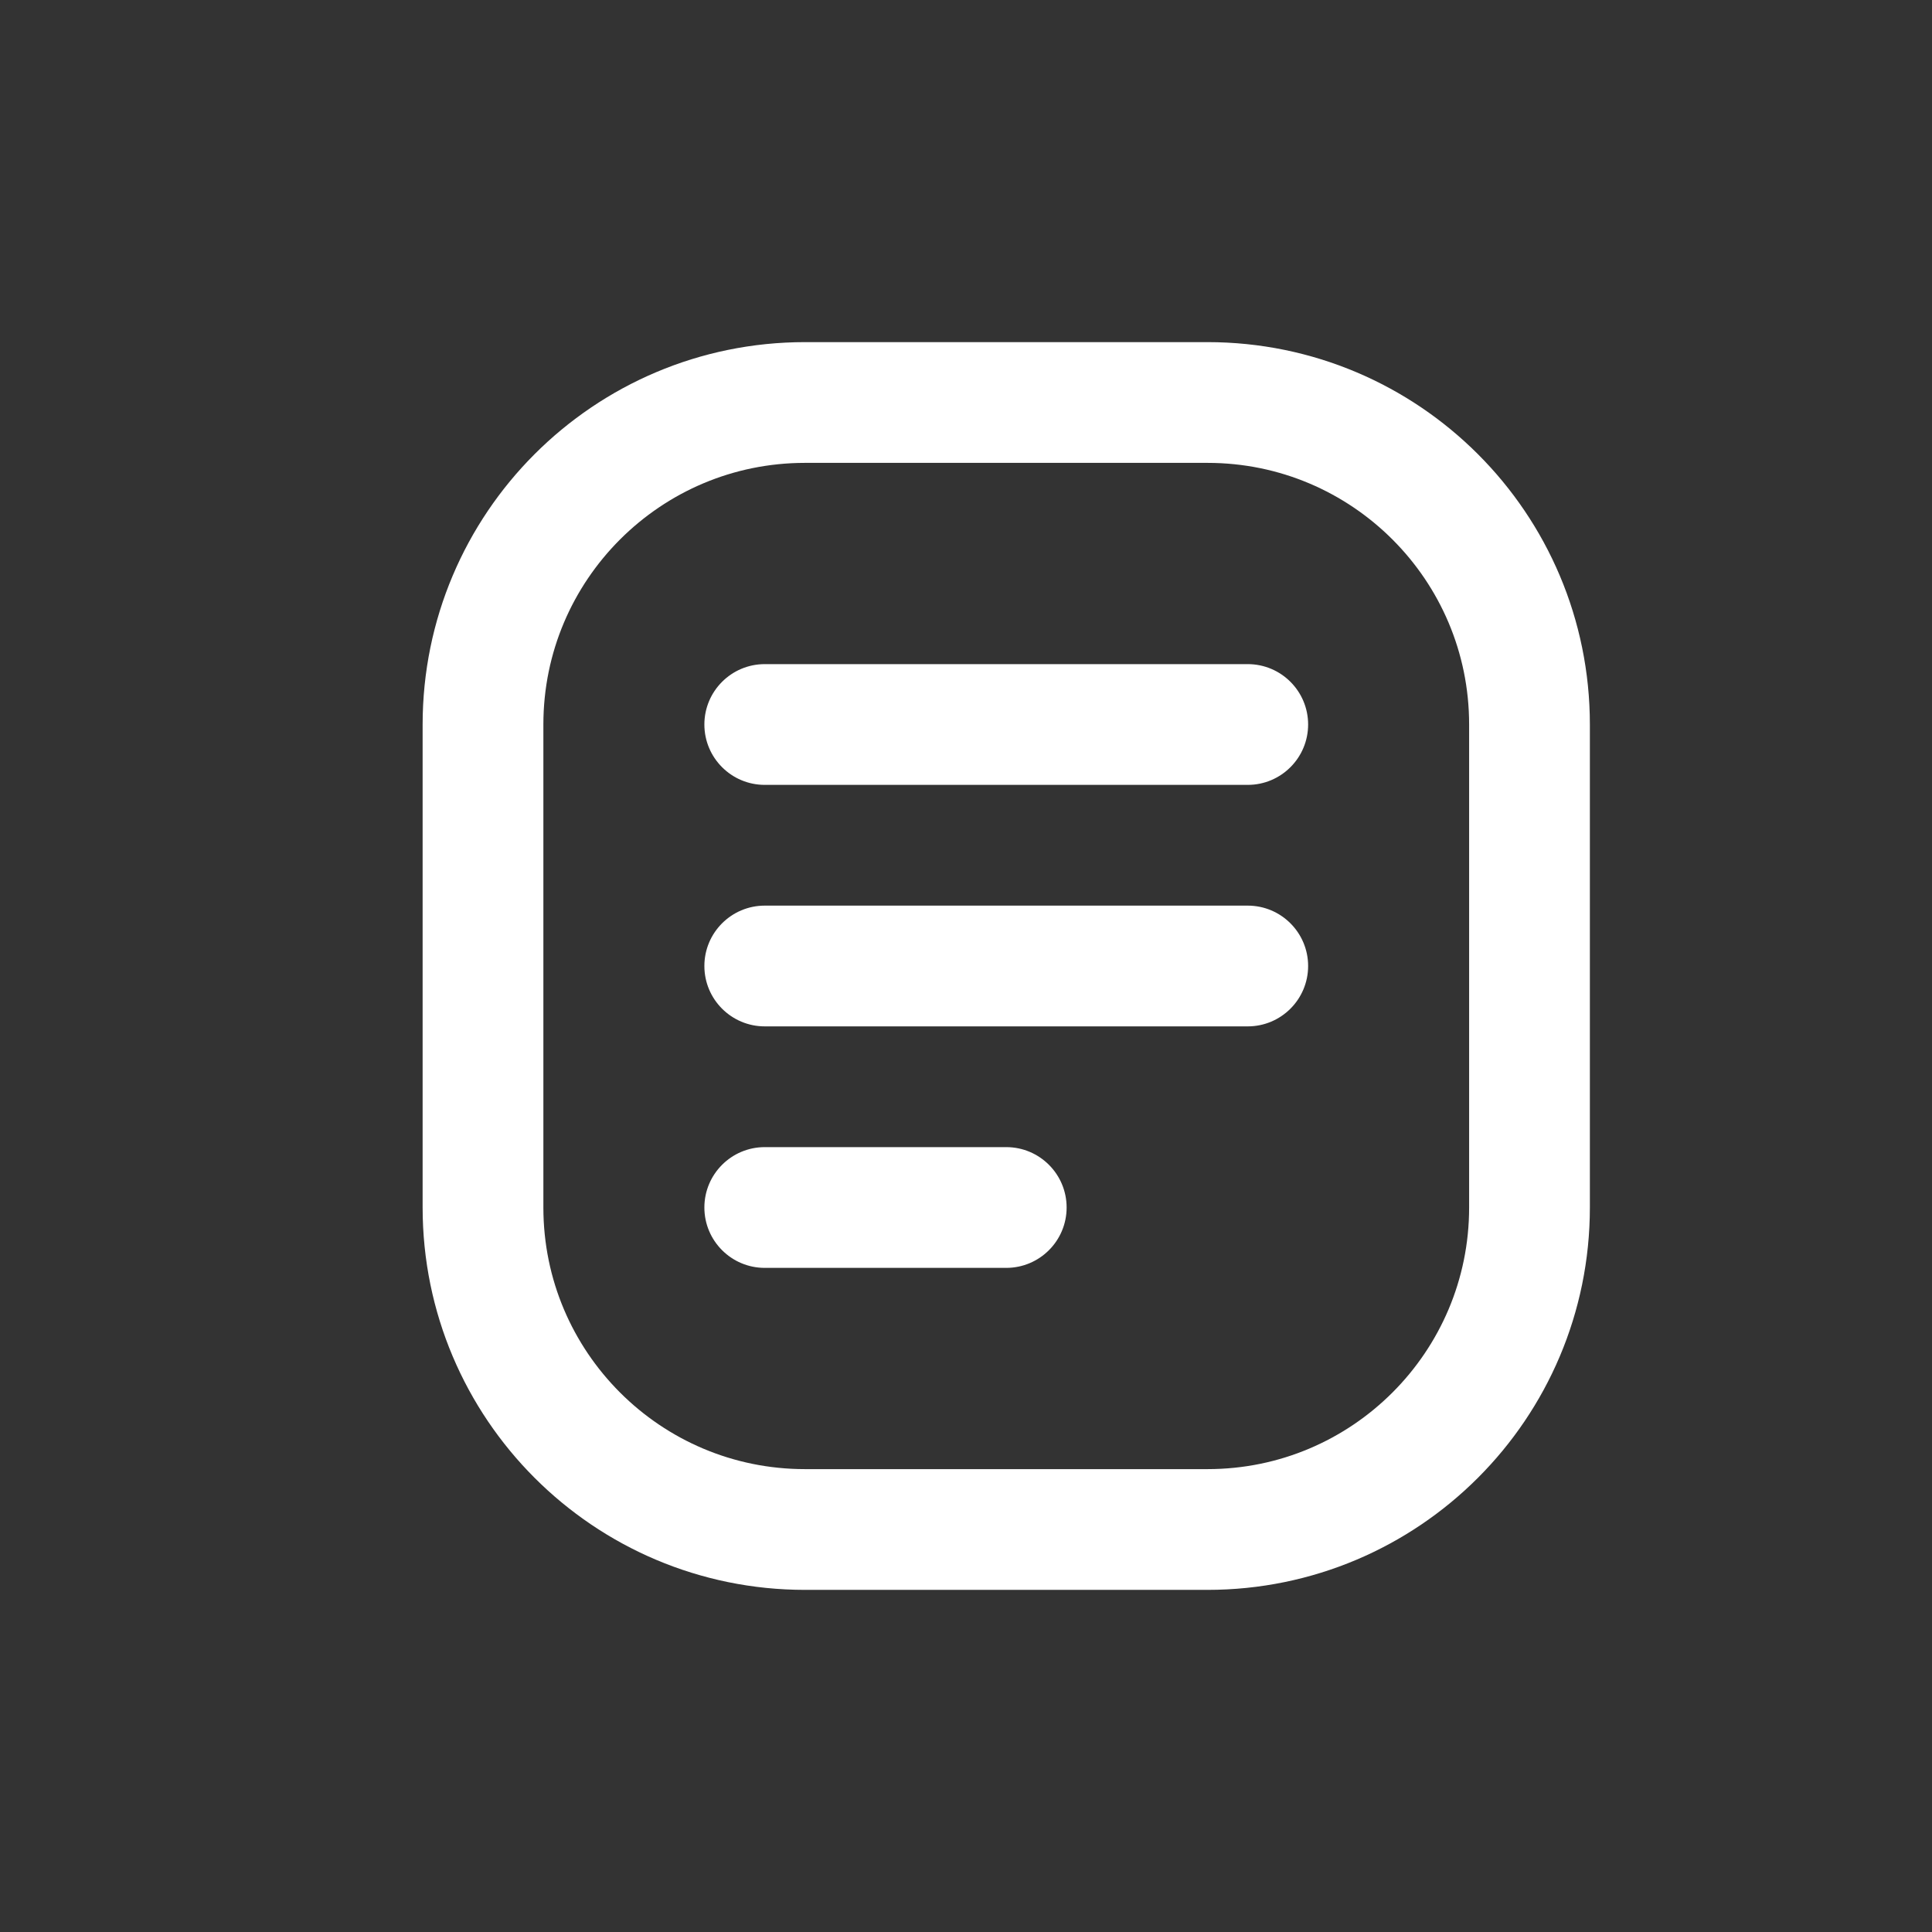 <svg width="24" height="24" viewBox="0 0 24 24" fill="none" xmlns="http://www.w3.org/2000/svg">
<rect x="0" y="0" width="24" height="24" fill="#333333" stroke="none"/>
<path fill-rule="evenodd" clip-rule="evenodd" d="M15 5H10C7.791 5 6 6.791 6 9V15C6 17.209 7.791 19 10 19H15C17.209 19 19 17.209 19 15V9C19 6.791 17.209 5 15 5Z" stroke="white" stroke-width="1.5" stroke-linecap="round" stroke-linejoin="round"/>
<path d="M15.5 9.75C15.914 9.75 16.25 9.414 16.25 9C16.25 8.586 15.914 8.25 15.5 8.25V9.75ZM9.5 8.25C9.086 8.25 8.75 8.586 8.75 9C8.75 9.414 9.086 9.75 9.5 9.75V8.25ZM15.5 12.75C15.914 12.75 16.25 12.414 16.25 12C16.25 11.586 15.914 11.25 15.5 11.25V12.75ZM9.5 11.25C9.086 11.25 8.75 11.586 8.75 12C8.75 12.414 9.086 12.75 9.5 12.75V11.25ZM12.5 15.75C12.914 15.75 13.25 15.414 13.25 15C13.25 14.586 12.914 14.25 12.5 14.25V15.75ZM9.5 14.25C9.086 14.25 8.75 14.586 8.75 15C8.75 15.414 9.086 15.75 9.5 15.75V14.25ZM15.5 8.25H9.5V9.75H15.5V8.25ZM15.5 11.25H9.5V12.75H15.5V11.25ZM12.5 14.25H9.5V15.75H12.5V14.25Z" fill="white"/>
</svg>

